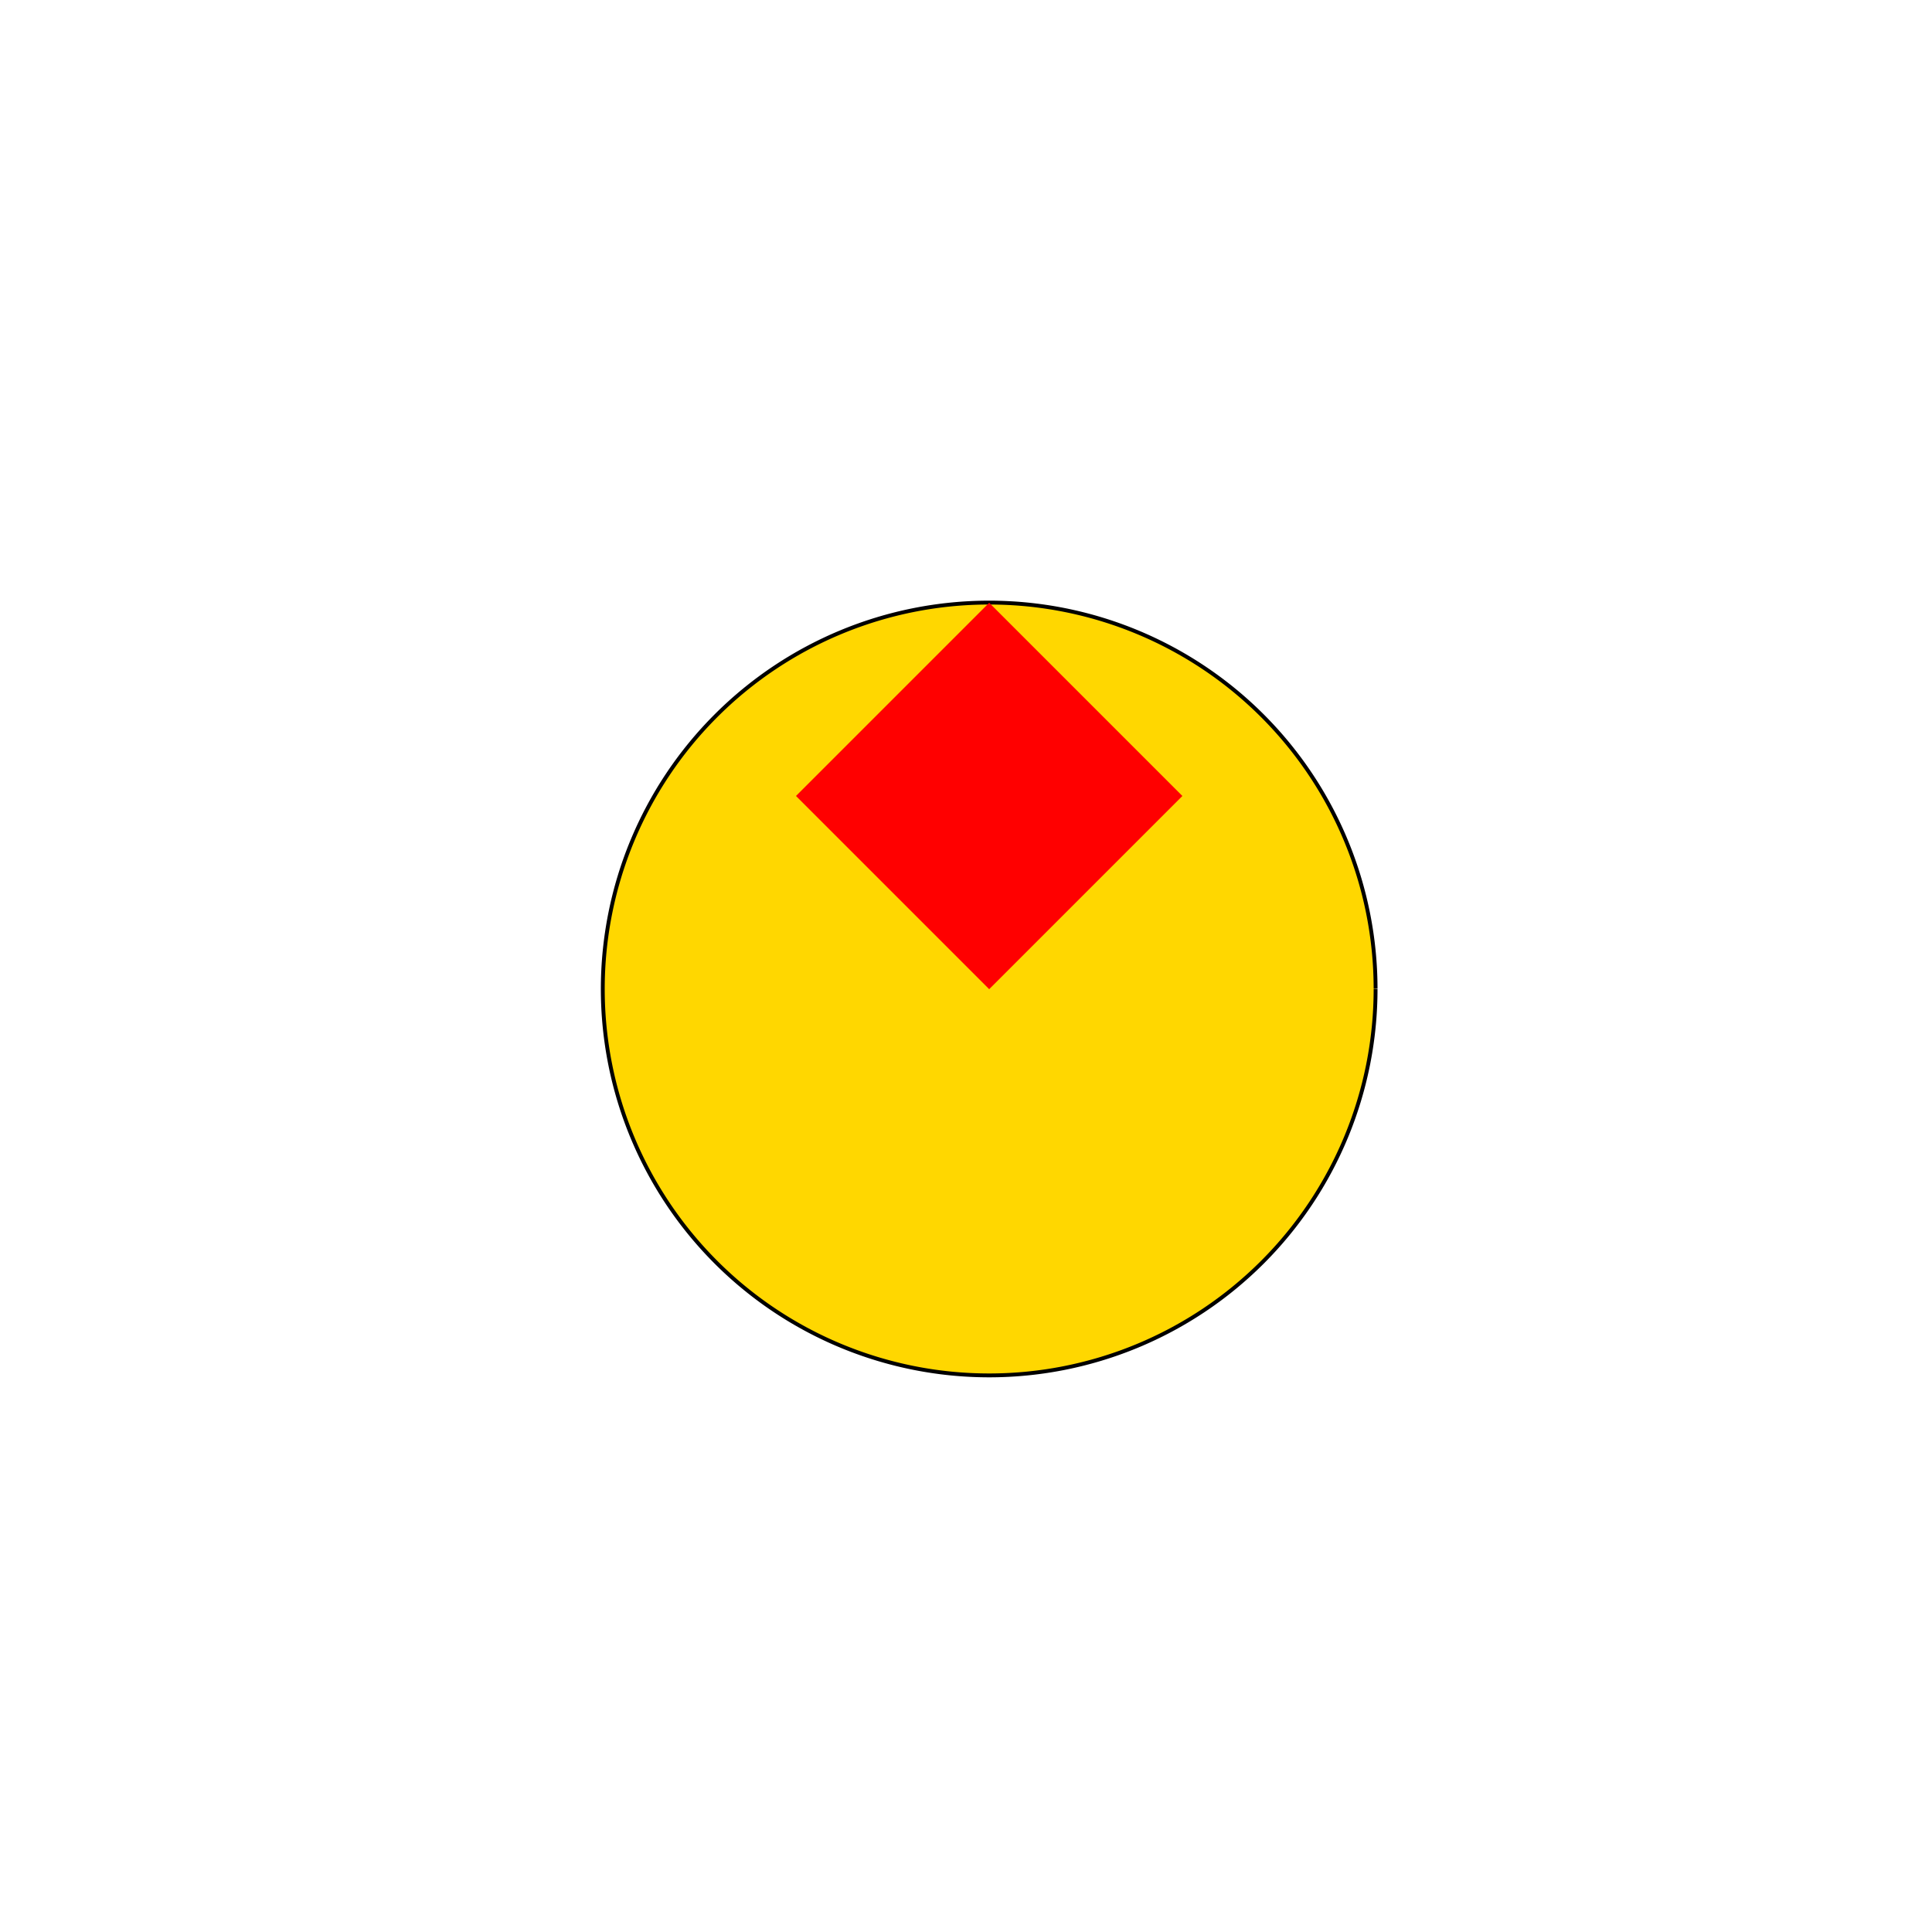 <!--

Generated by DrawGPT.
Free, open source, AI generated images in SVG, PNG, and HTML Canvas format.
https://drawgpt.ai

Created: 2024-02-07T21:32:19.959Z
Link: https://drawgpt.ai/prompt/161682/

-->
<svg xmlns="http://www.w3.org/2000/svg" xmlns:xlink="http://www.w3.org/1999/xlink" width="500" height="500"><defs/><g><path fill="gold" stroke="#000000" paint-order="fill stroke markers" d=" M 356 256 A 100 100 0 1 1 356 255.9" stroke-miterlimit="10" stroke-dasharray=""/><path fill="red" stroke="none" paint-order="stroke fill markers" d=" M 256 156 L 206 206 L 256 256 L 306 206 Z"/></g></svg>